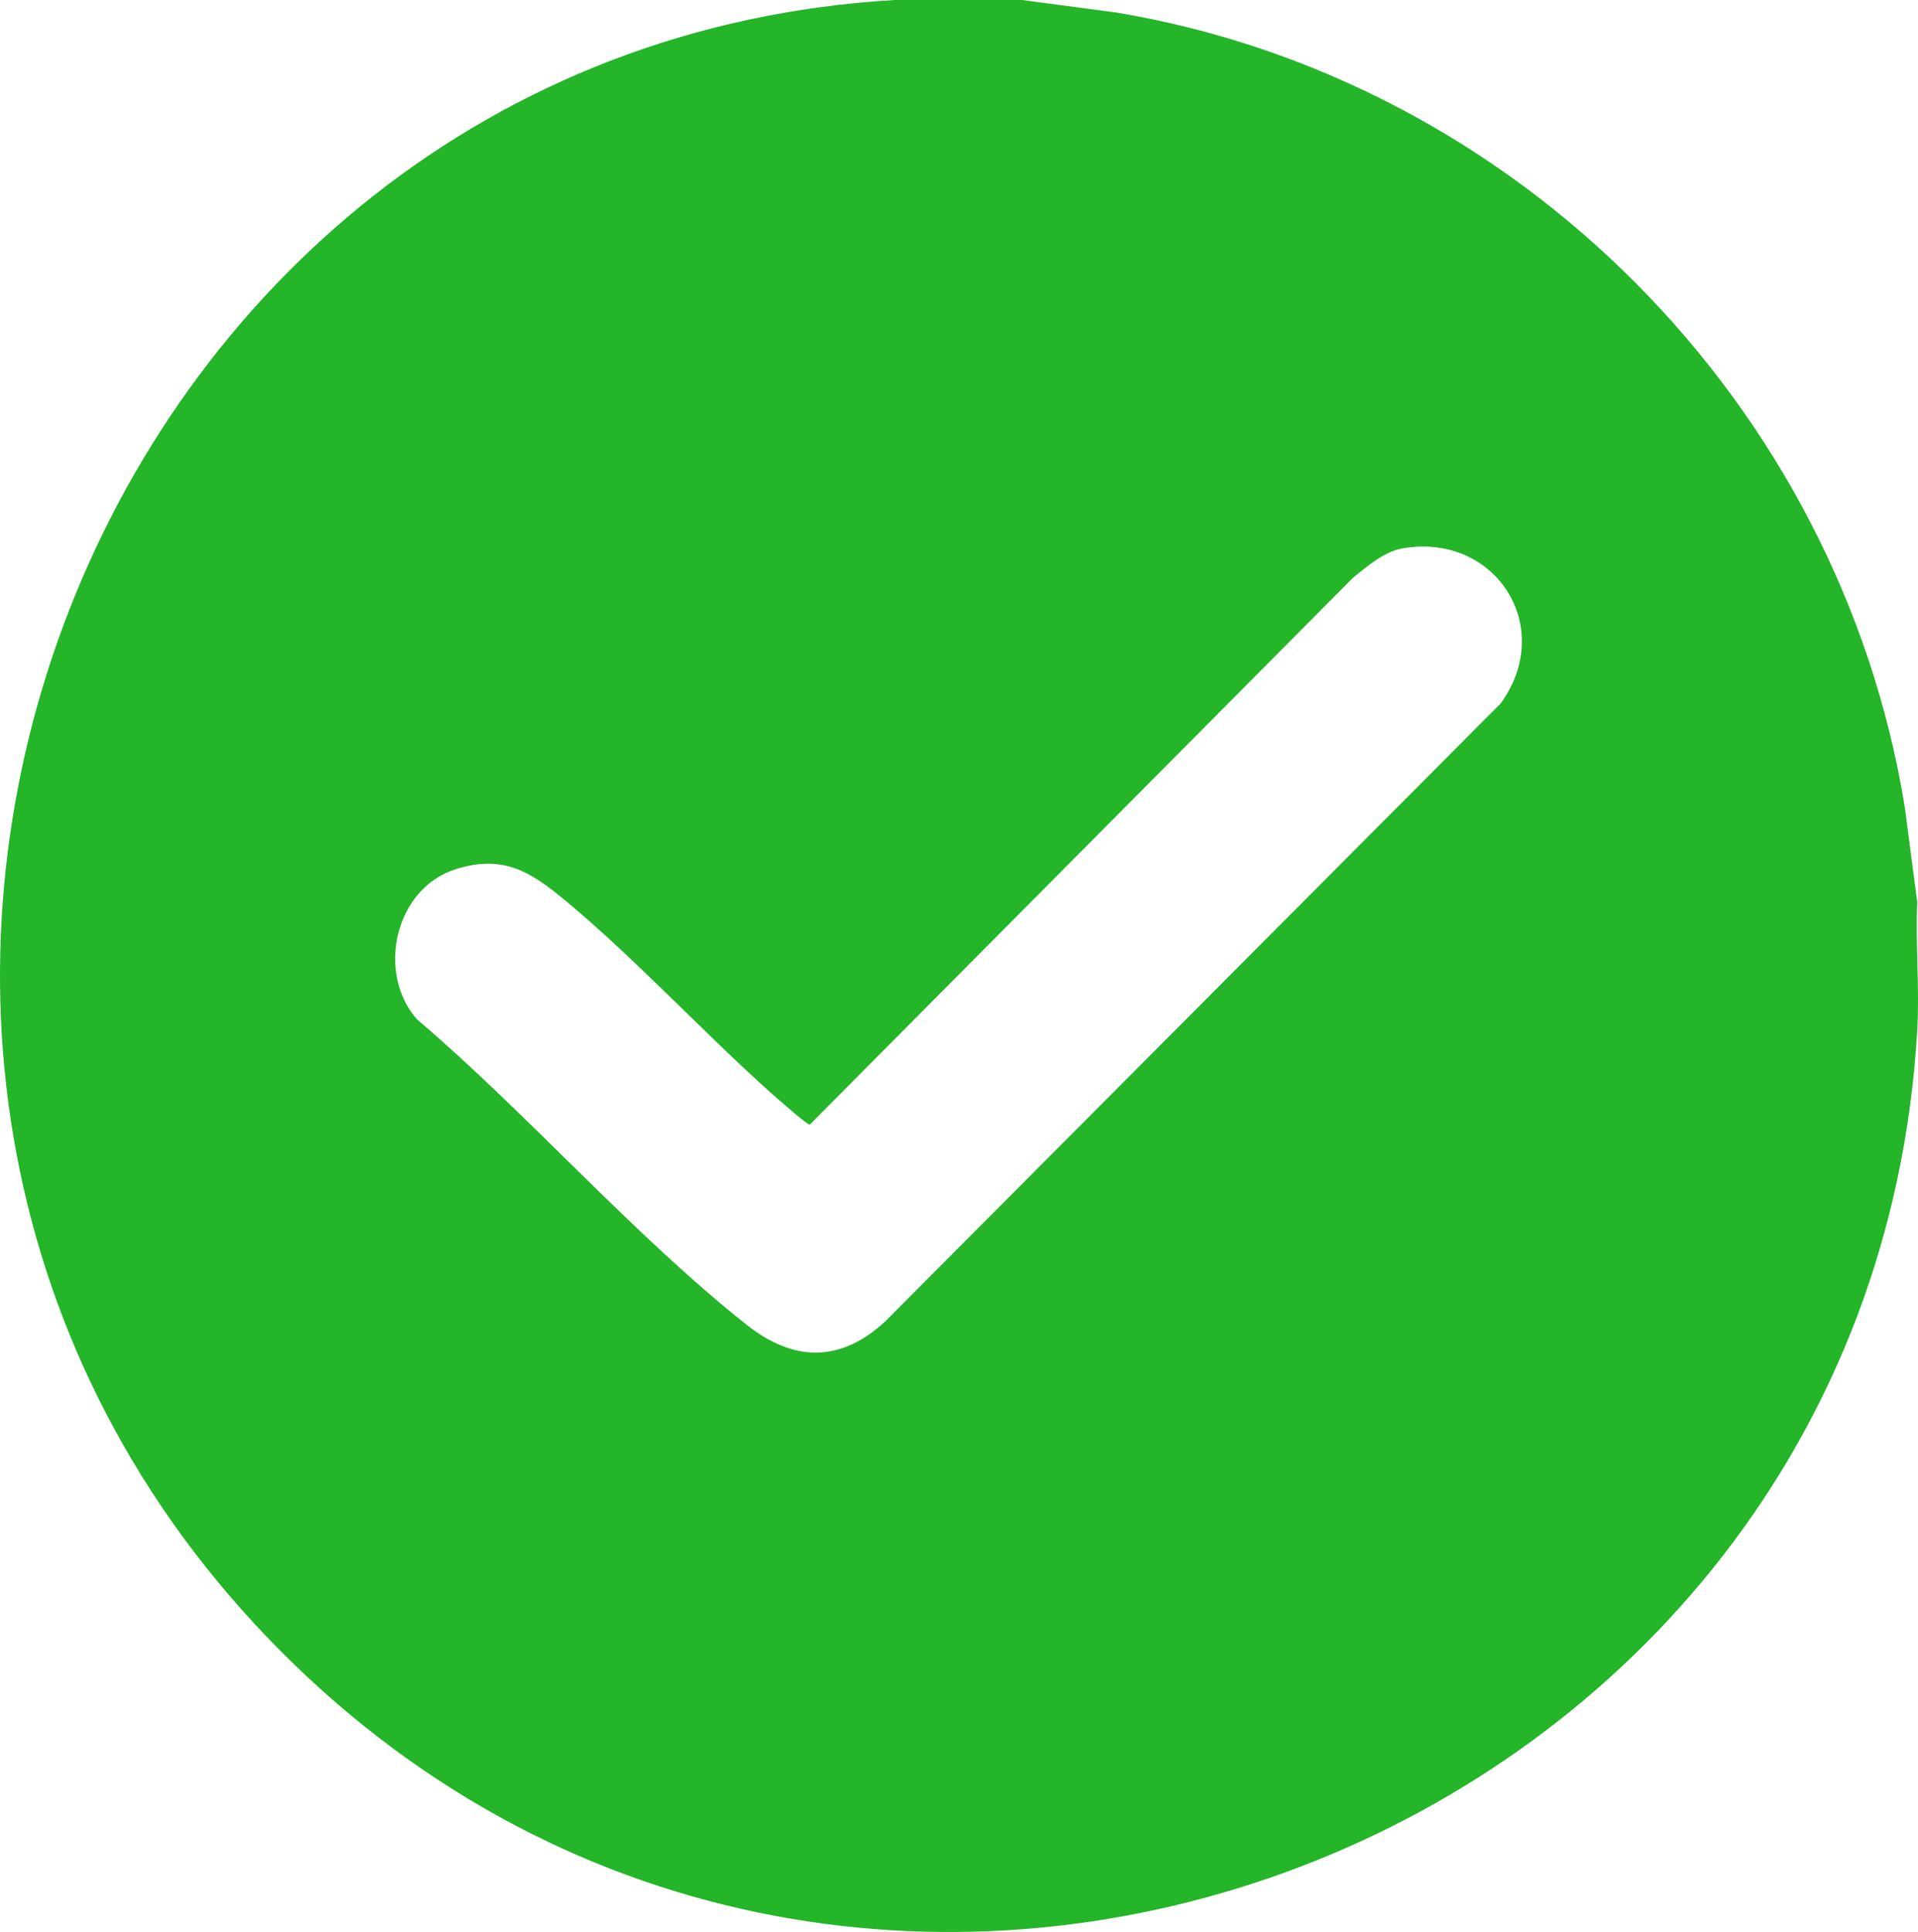 <svg xmlns="http://www.w3.org/2000/svg" width="139" height="140" viewBox="0 0 139 140" fill="none"><path d="M74.059 0L80.897 0.908C109.907 5.734 133.293 29.228 138.042 58.487L138.943 65.377C138.81 68.453 139.122 71.61 138.943 74.677C135.496 134.041 62.486 161.992 20.34 119.644C-21.875 77.237 5.828 3.48 64.826 0H74.055H74.059ZM101.677 39.728C100.307 39.96 99.128 41.006 98.077 41.844L58.685 81.495C58.506 81.525 56.225 79.512 55.867 79.194C50.891 74.737 46.036 69.464 40.945 65.236C38.417 63.136 36.435 61.906 33.01 62.99C28.616 64.38 27.258 70.501 30.217 73.86C38.255 80.716 45.899 89.5 54.116 96.004C57.507 98.688 60.914 98.765 64.16 95.746L108.762 50.968C112.785 45.397 108.344 38.593 101.682 39.728H101.677Z" fill="#24B529"></path></svg>